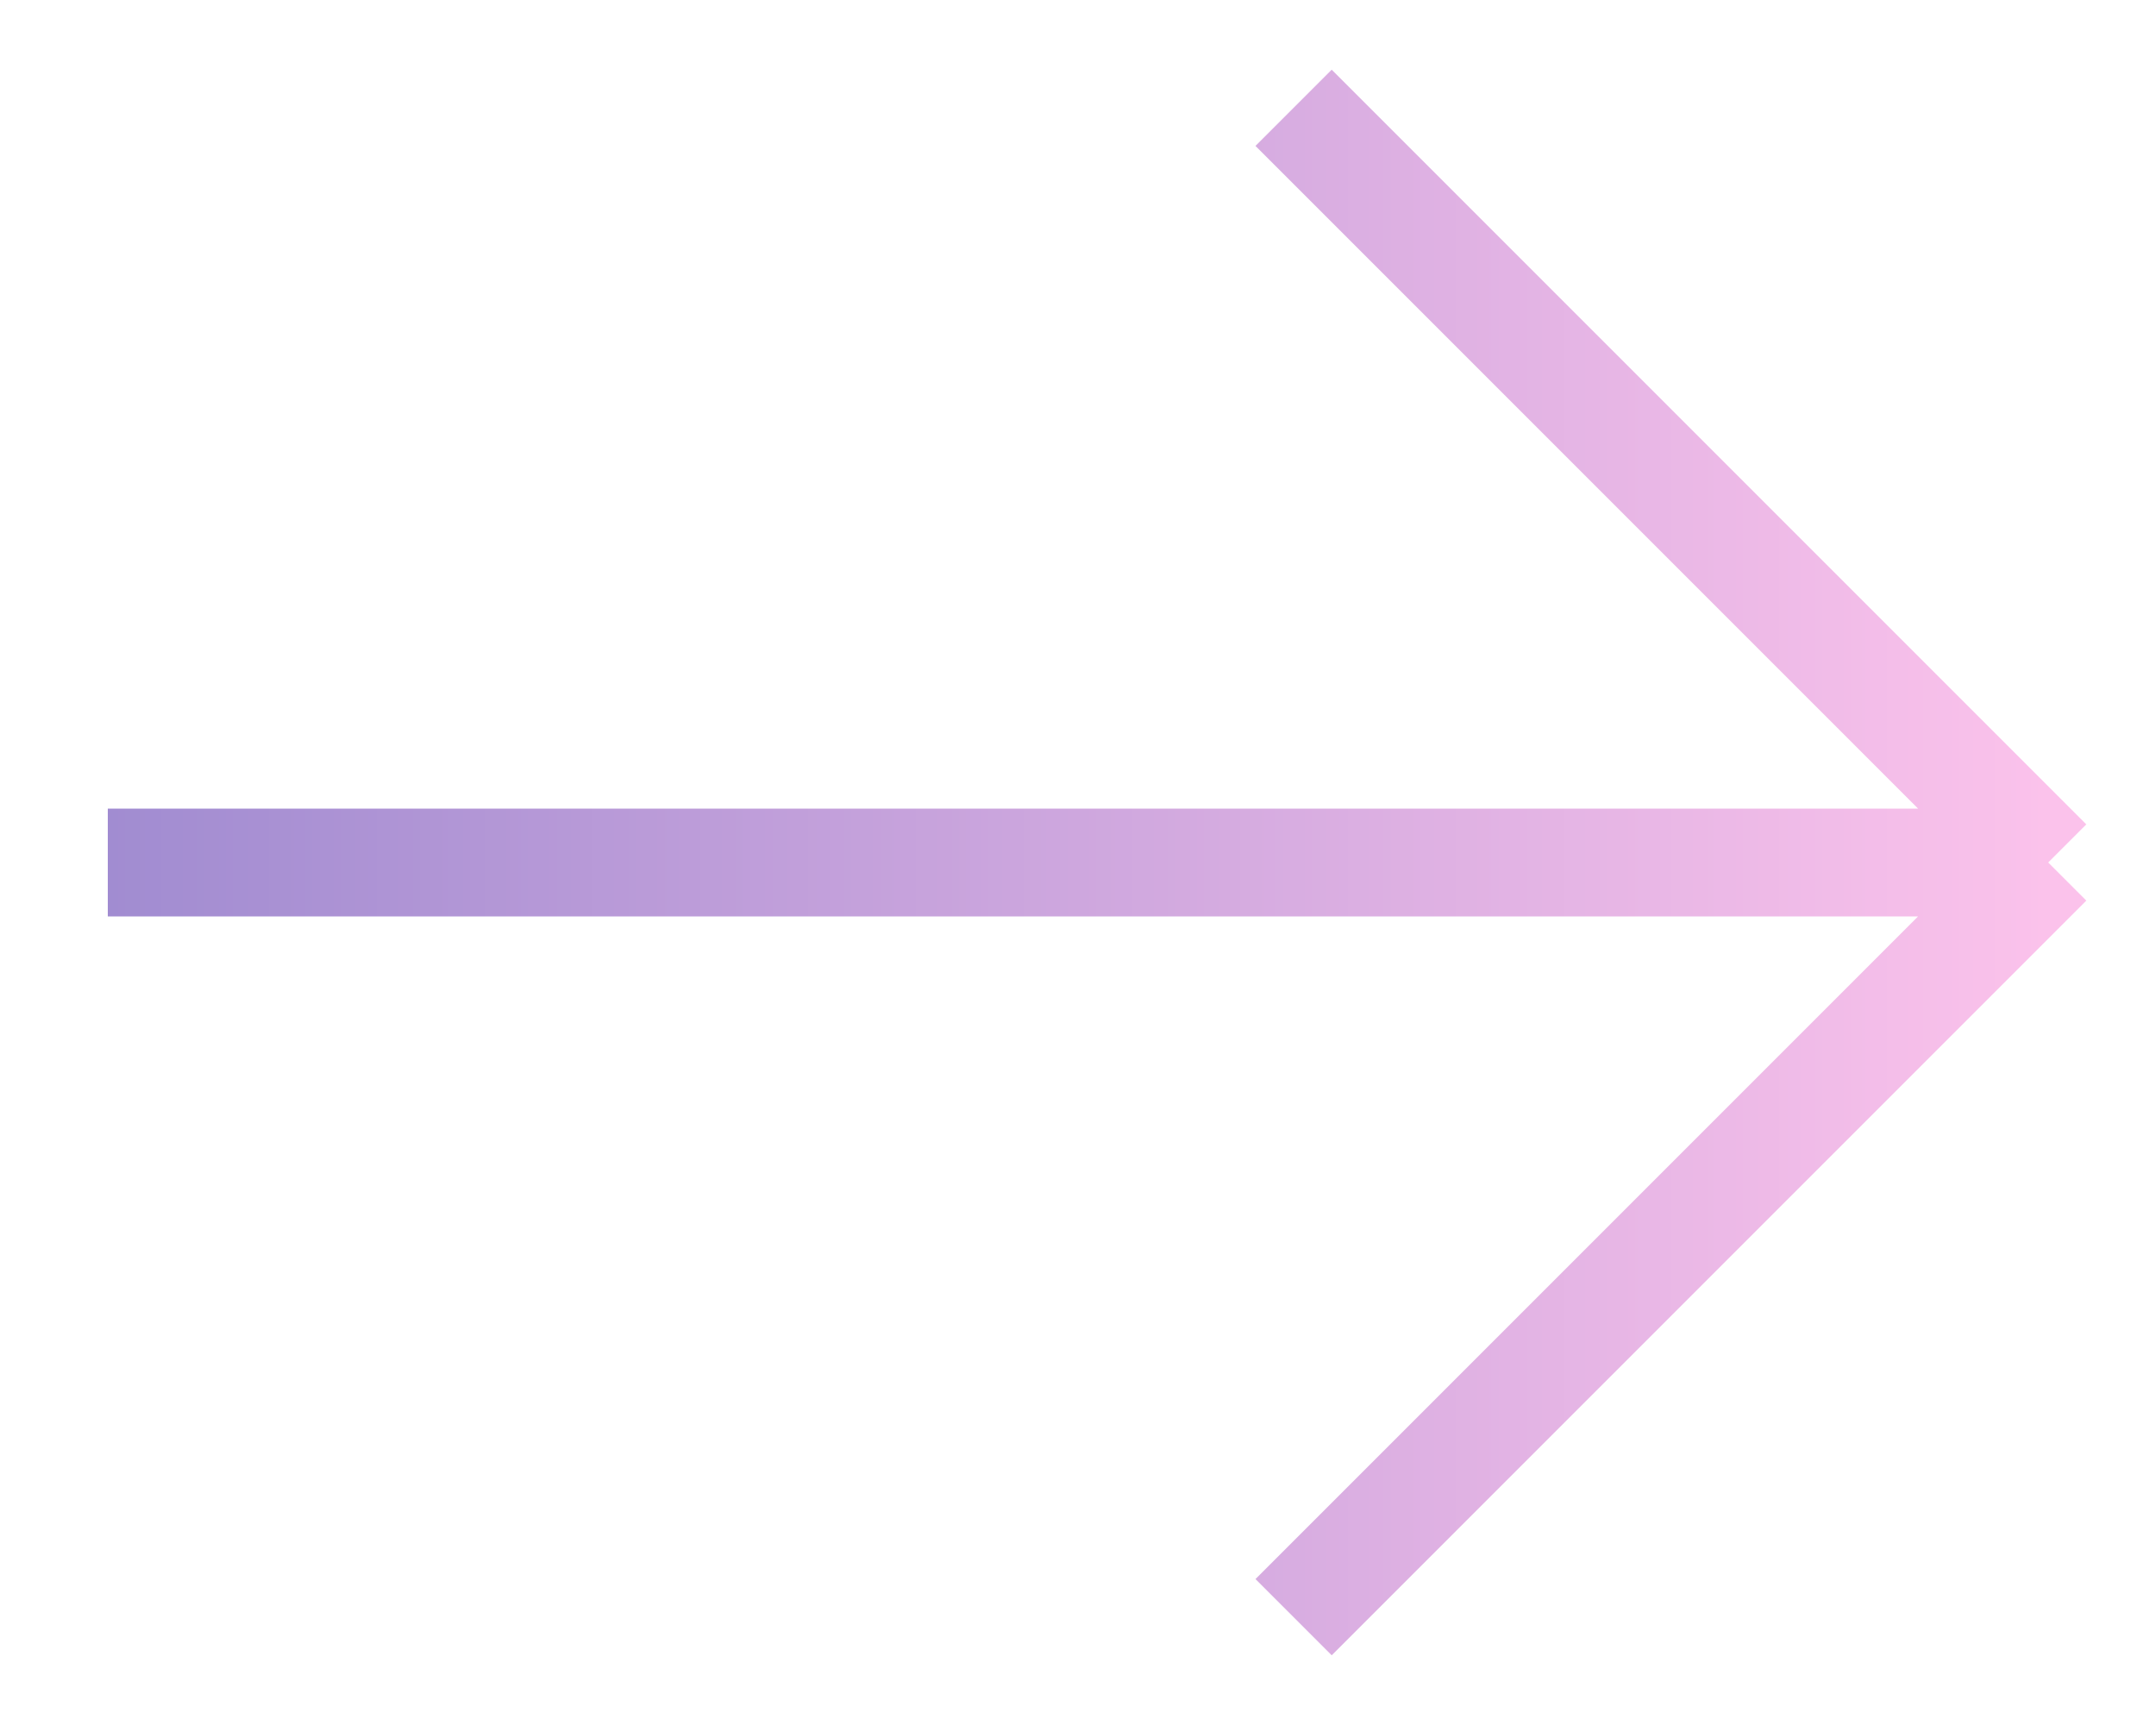 <svg width="20" height="16" viewBox="0 0 20 16" fill="none" xmlns="http://www.w3.org/2000/svg">
<path d="M12 1L19 8M19 8L12 15M19 8L1 8" stroke="url(#paint0_linear_340_1038)" strokeWidth="2" strokeLinejoin="round" stroke-linejoin="round"/>
<defs>
<linearGradient id="paint0_linear_340_1038" x1="1" y1="8" x2="19" y2="8" gradientUnits="userSpaceOnUse">
<stop stop-color="#A18CD1"/>
<stop offset="1" stop-color="#FBC2EB"/>
</linearGradient>
</defs>
</svg>
